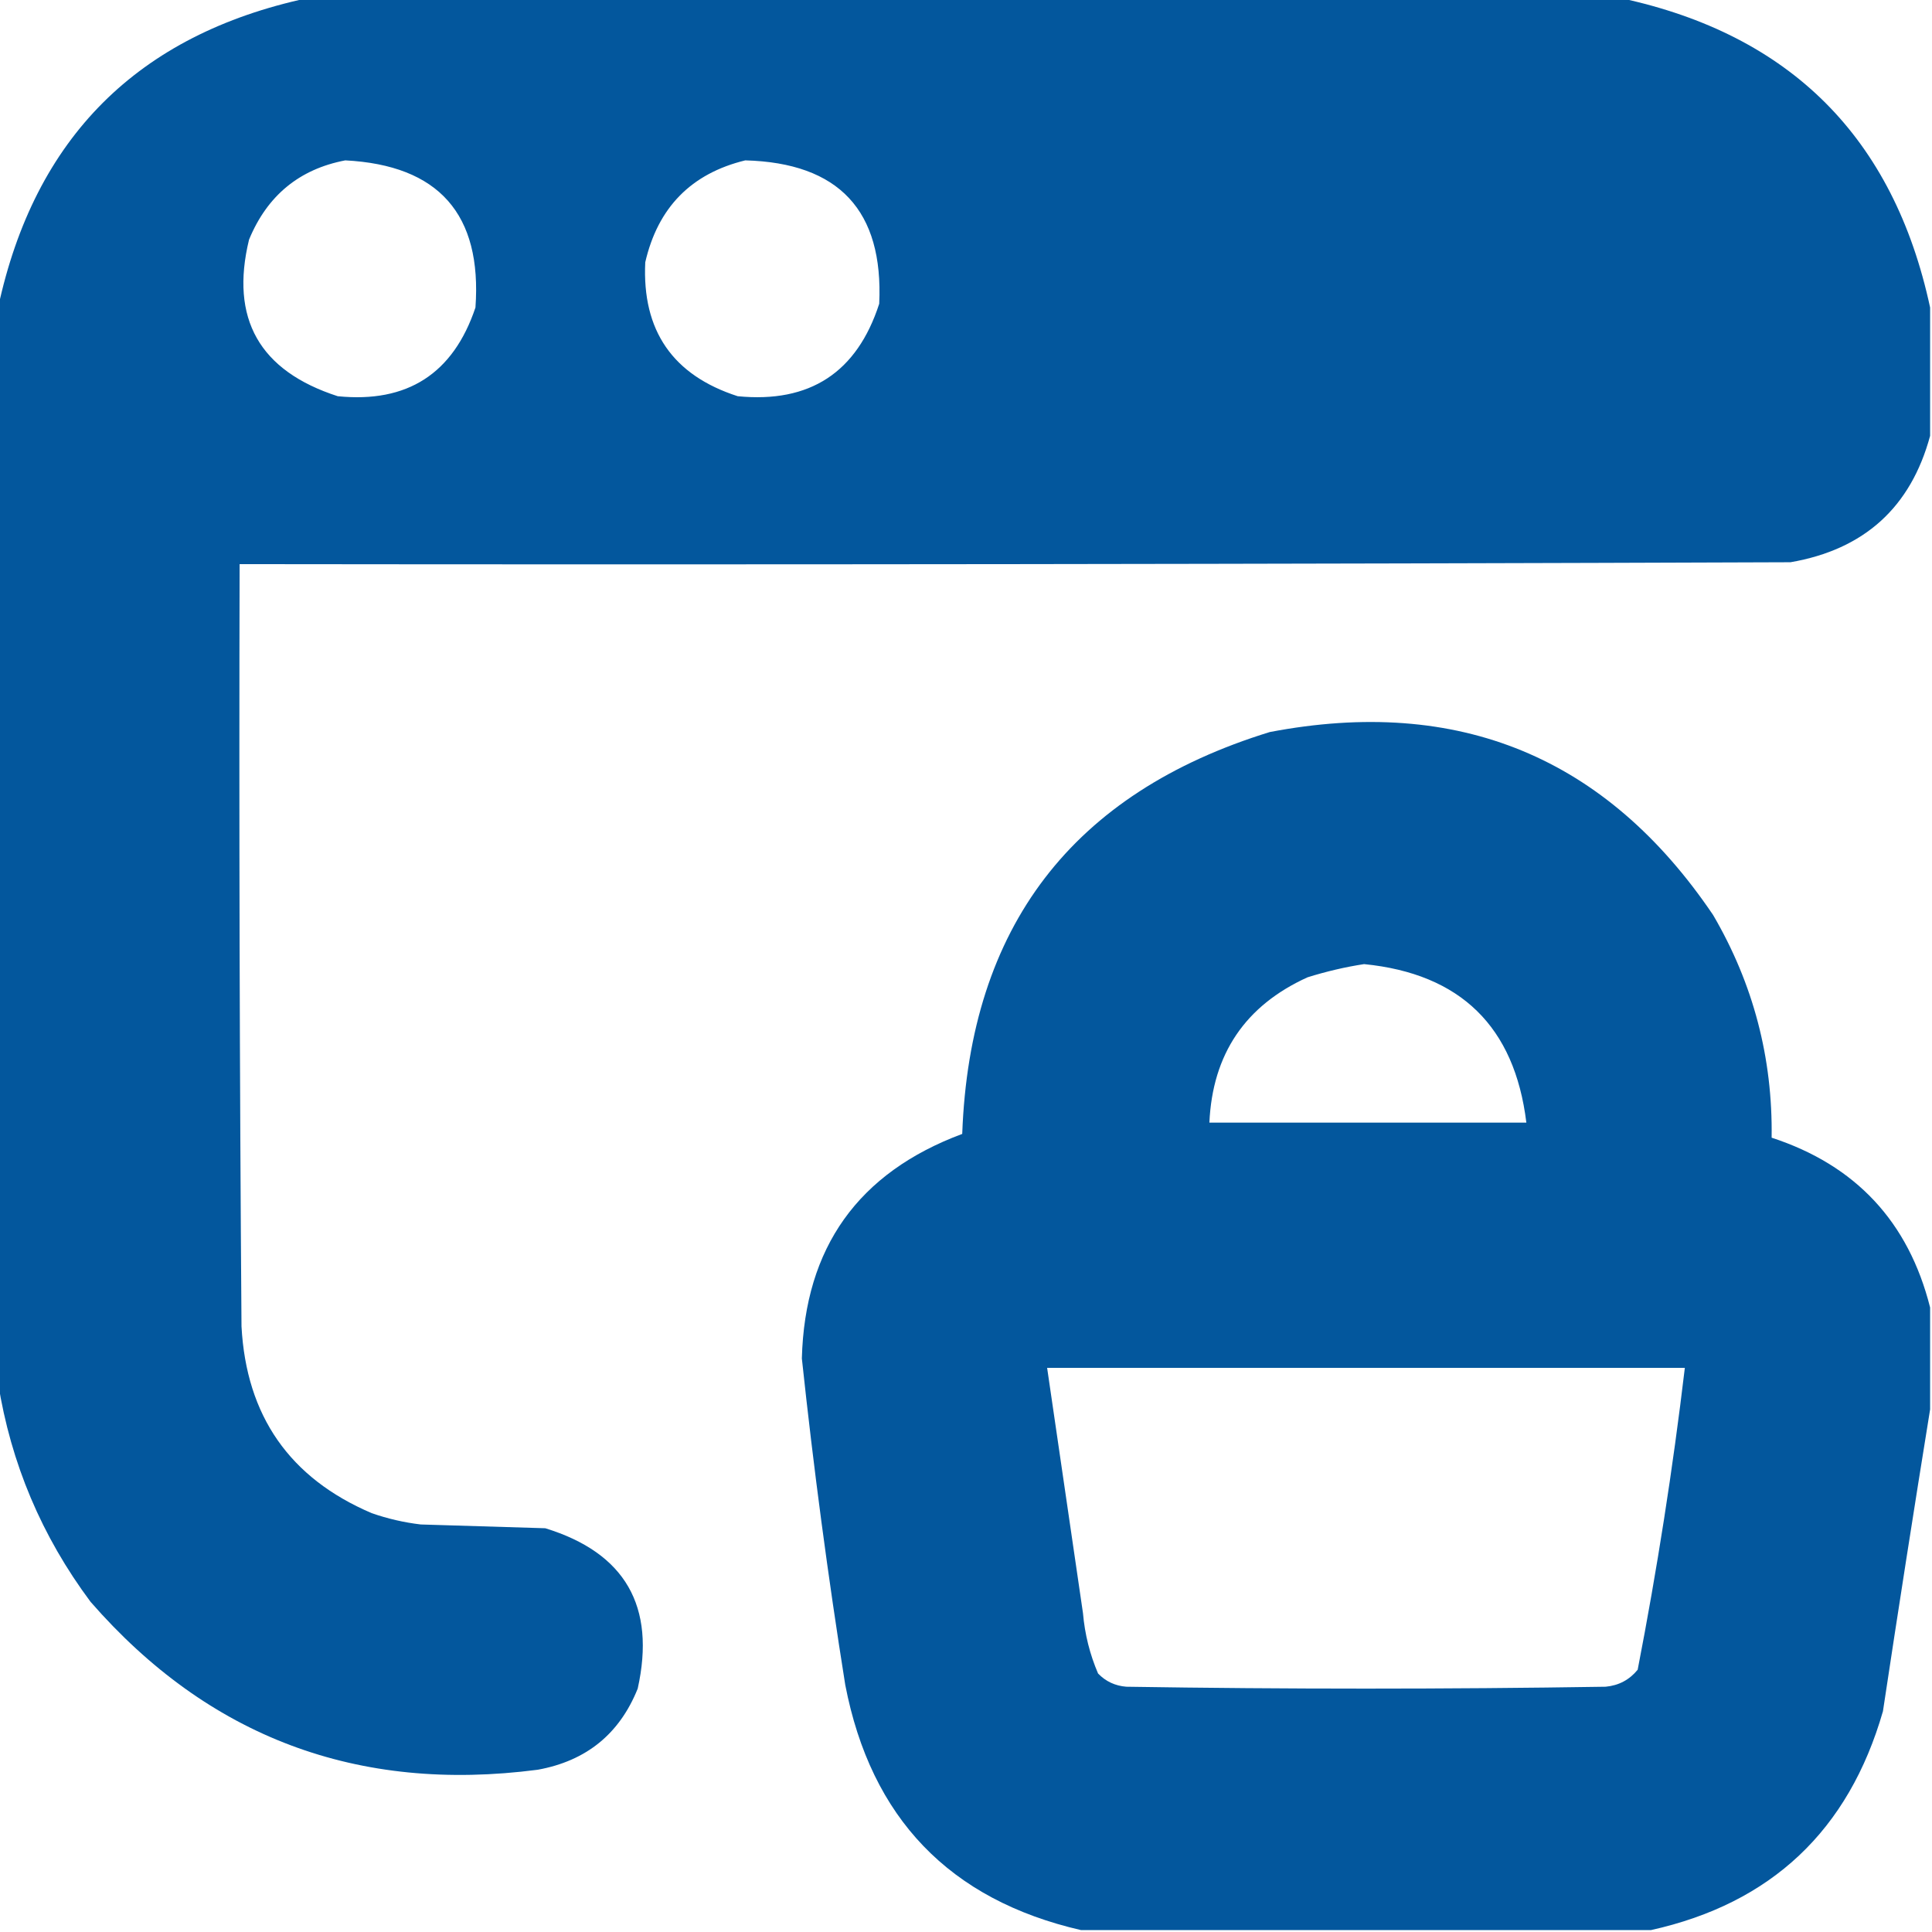 <?xml version="1.0" encoding="UTF-8"?> <svg xmlns="http://www.w3.org/2000/svg" xmlns:xlink="http://www.w3.org/1999/xlink" version="1.1" width="512px" height="512px" style="shape-rendering:geometricPrecision; text-rendering:geometricPrecision; image-rendering:optimizeQuality; fill-rule:evenodd; clip-rule:evenodd"><g><path style="opacity:0.997" fill="#03579d" d="M 81.5,-0.5 C 197.5,-0.5 313.5,-0.5 429.5,-0.5C 474.5,9.167 501.833,36.5 511.5,81.5C 511.5,92.833 511.5,104.167 511.5,115.5C 506.368,134.459 494.035,145.625 474.5,149C 337.5,149.5 200.5,149.667 63.5,149.5C 63.333,216.834 63.5,284.167 64,351.5C 65.269,375.225 76.769,391.725 98.5,401C 102.723,402.472 107.057,403.472 111.5,404C 122.5,404.333 133.5,404.667 144.5,405C 165.679,411.511 173.845,425.678 169,447.5C 164.186,459.506 155.352,466.672 142.5,469C 94.794,475.219 55.294,460.386 24,424.5C 11.047,407.128 2.881,387.795 -0.5,366.5C -0.5,271.5 -0.5,176.5 -0.5,81.5C 9.167,36.5 36.5,9.167 81.5,-0.5 Z M 91.5,42.5 C 116.277,43.776 127.777,56.776 126,81.5C 120.114,99.029 107.947,106.863 89.5,105C 68.746,98.29 60.912,84.457 66,63.5C 70.822,51.829 79.322,44.829 91.5,42.5 Z M 197.5,42.5 C 222.325,43.156 234.159,55.822 233,80.5C 227.107,98.719 214.607,106.885 195.5,105C 178.292,99.452 170.126,87.618 171,69.5C 174.348,54.986 183.181,45.986 197.5,42.5 Z"></path></g><g><path style="opacity:0.995" fill="#03579d" d="M 511.5,346.5 C 511.5,355.5 511.5,364.5 511.5,373.5C 507.212,400.006 503.045,426.673 499,453.5C 489.92,485.083 469.42,504.417 437.5,511.5C 387.167,511.5 336.833,511.5 286.5,511.5C 251.649,503.479 230.815,481.813 224,446.5C 219.417,417.751 215.583,388.918 212.5,360C 213.285,330.594 227.451,310.76 255,300.5C 257.003,245.631 284.169,210.131 336.5,194C 386.522,184.442 425.689,200.609 454,242.5C 464.631,260.689 469.798,280.355 469.5,301.5C 491.774,308.774 505.774,323.774 511.5,346.5 Z M 361.5,255.5 C 387.049,258.049 401.382,272.049 404.5,297.5C 376.5,297.5 348.5,297.5 320.5,297.5C 321.327,279.338 329.994,266.505 346.5,259C 351.545,257.425 356.545,256.259 361.5,255.5 Z M 277.5,362.5 C 333.833,362.5 390.167,362.5 446.5,362.5C 443.308,389.348 439.141,416.015 434,442.5C 431.806,445.181 428.973,446.681 425.5,447C 383.167,447.667 340.833,447.667 298.5,447C 295.542,446.771 293.042,445.604 291,443.5C 288.816,438.411 287.483,433.078 287,427.5C 283.831,405.82 280.664,384.154 277.5,362.5 Z"></path></g></svg> 